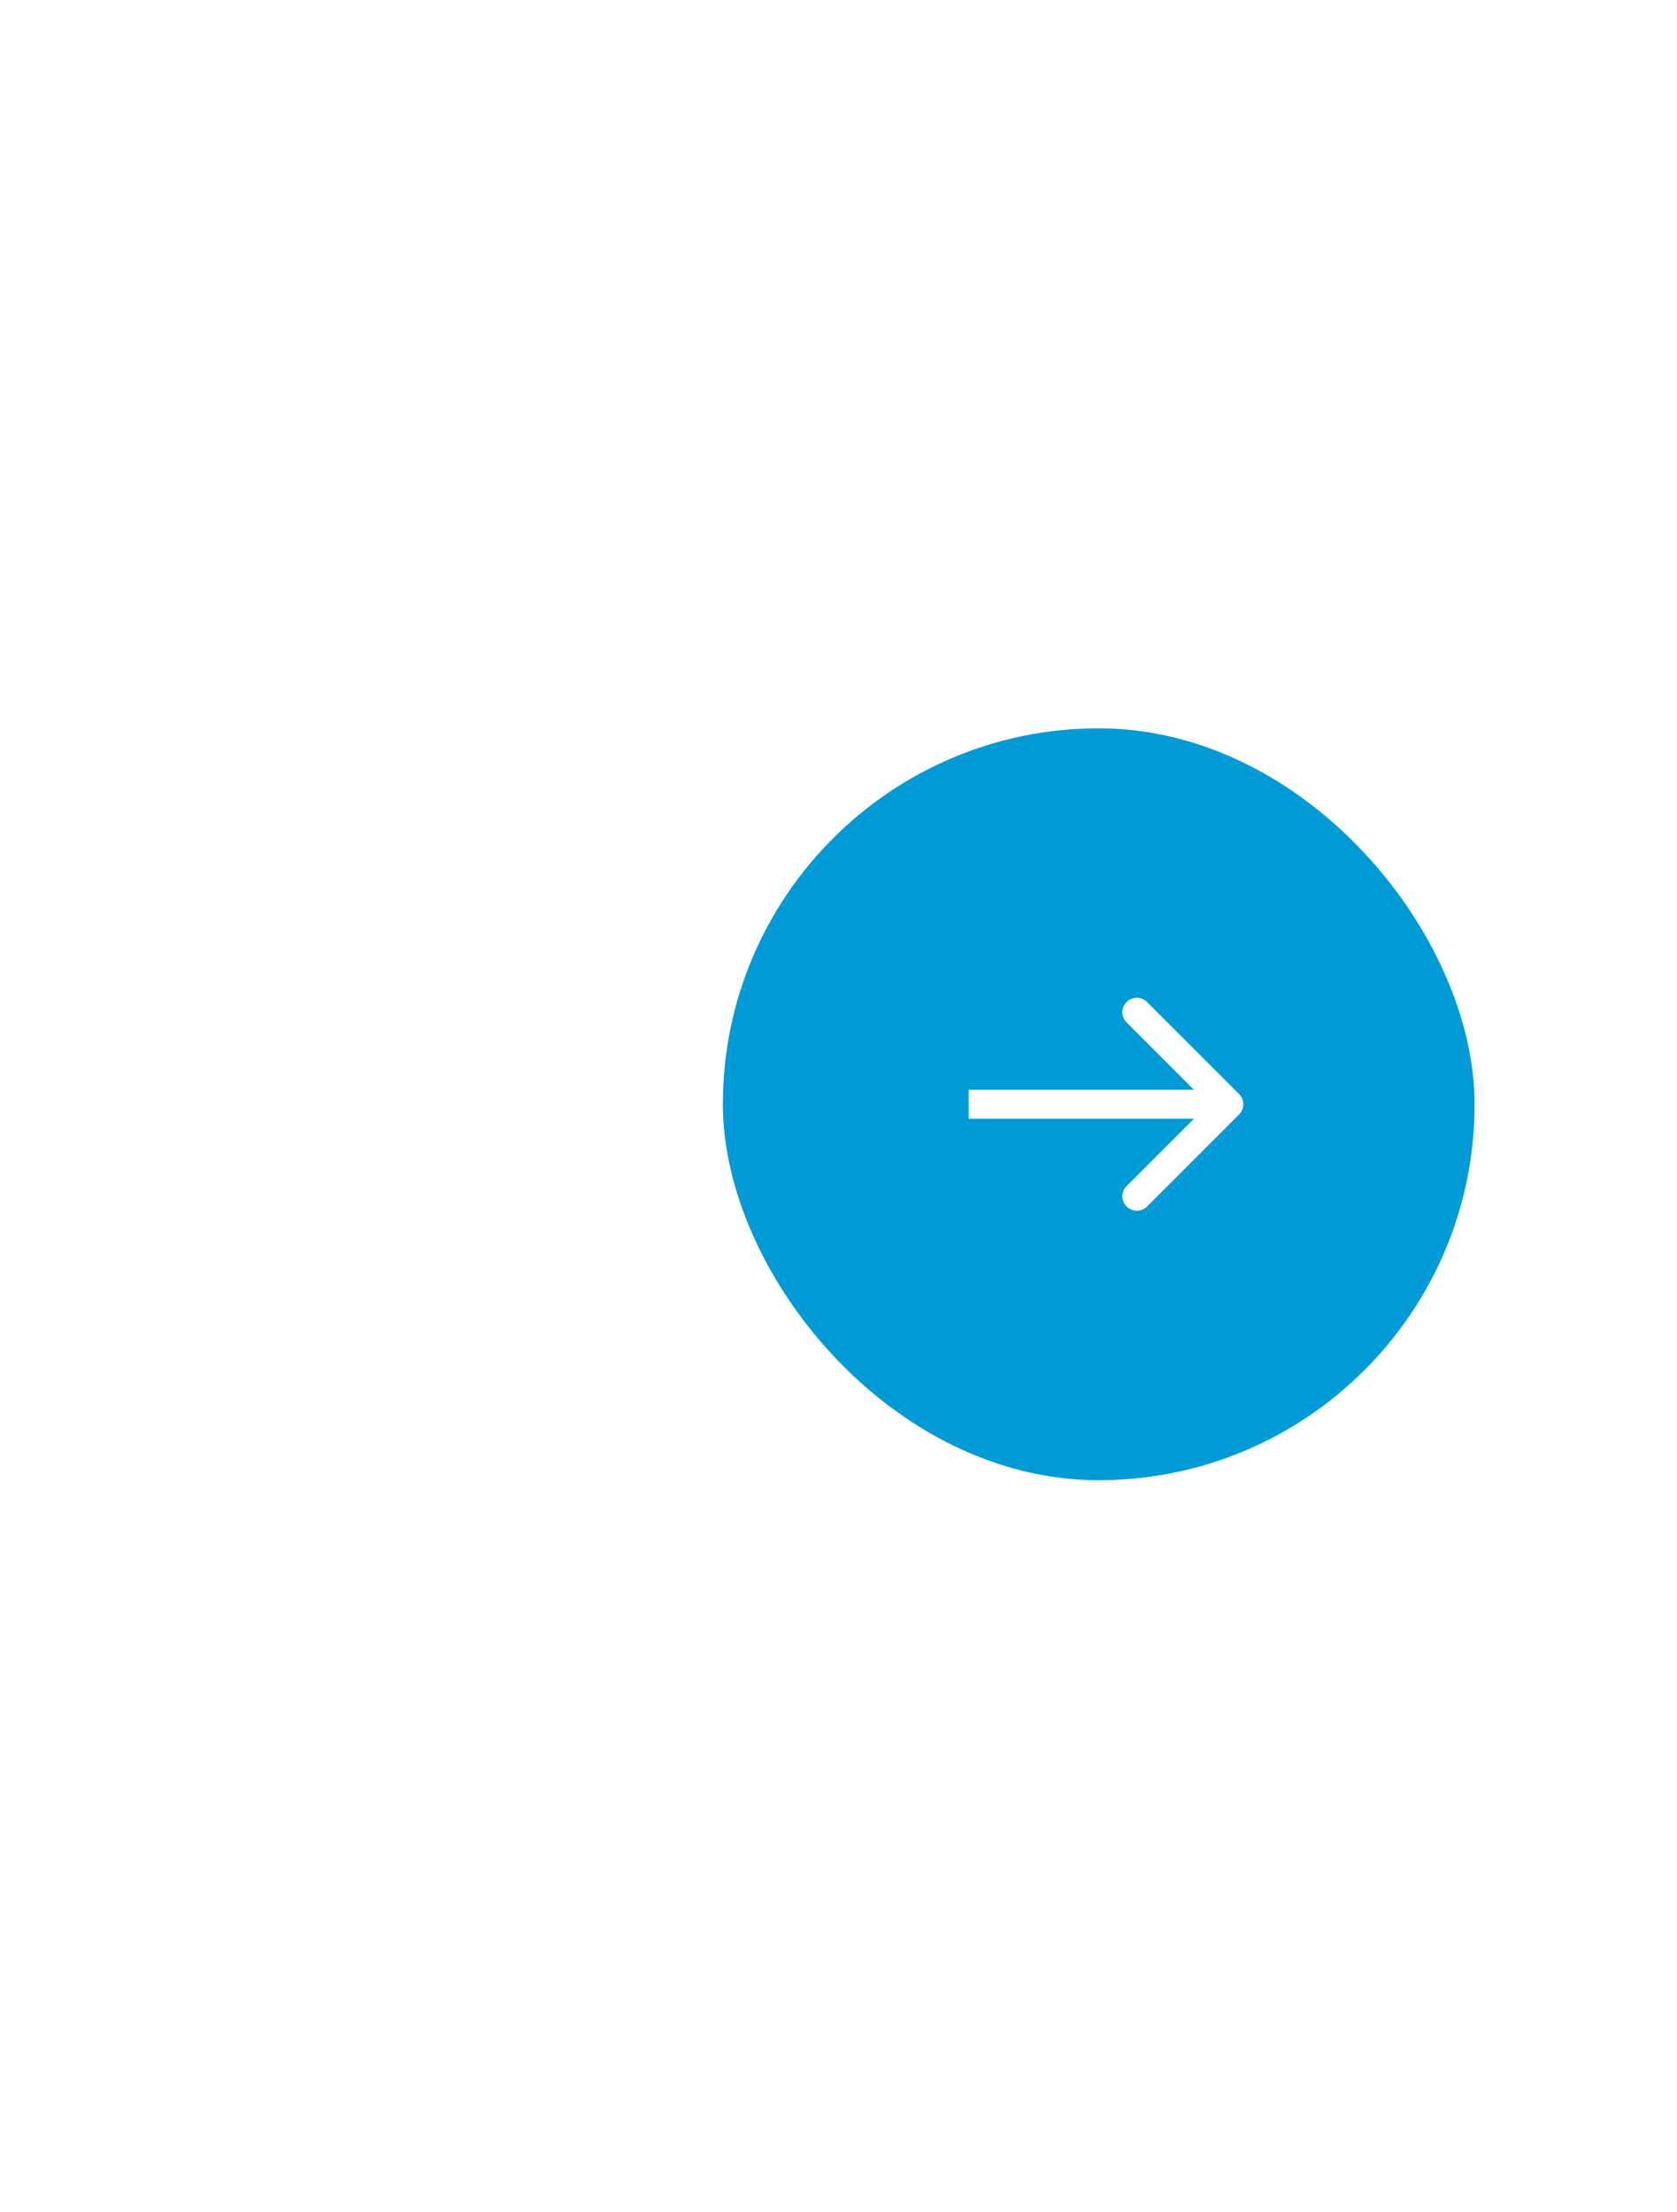 <svg width="116" height="153" viewBox="0 0 116 153" fill="none"
     xmlns="http://www.w3.org/2000/svg">
    <g filter="url(#filter0_d_2279_4669)">
        <rect x="50" y="50.37" width="52" height="52" rx="26" fill="#009BD7"/>
        <path
                d="M85.707 77.078C86.098 76.687 86.098 76.054 85.707 75.663L79.343 69.299C78.953 68.909 78.32 68.909 77.929 69.299C77.538 69.69 77.538 70.323 77.929 70.713L83.586 76.37L77.929 82.027C77.538 82.418 77.538 83.051 77.929 83.441C78.32 83.832 78.953 83.832 79.343 83.441L85.707 77.078ZM67 77.37L85 77.37L85 75.37L67 75.37L67 77.37Z"
                fill="white"/>
    </g>
    <defs>
        <filter id="filter0_d_2279_4669" x="0" y="0.37" width="152" height="152"
                filterUnits="userSpaceOnUse" color-interpolation-filters="sRGB">
            <feFlood flood-opacity="0" result="BackgroundImageFix"/>
            <feColorMatrix in="SourceAlpha" type="matrix"
                           values="0 0 0 0 0 0 0 0 0 0 0 0 0 0 0 0 0 0 127 0"
                           result="hardAlpha"/>
            <feOffset/>
            <feGaussianBlur stdDeviation="25"/>
            <feComposite in2="hardAlpha" operator="out"/>
            <feColorMatrix type="matrix"
                           values="0 0 0 0 0.886 0 0 0 0 0.909 0 0 0 0 0.925 0 0 0 1 0"/>
            <feBlend mode="normal" in2="BackgroundImageFix"
                     result="effect1_dropShadow_2279_4669"/>
            <feBlend mode="normal" in="SourceGraphic"
                     in2="effect1_dropShadow_2279_4669" result="shape"/>
        </filter>
    </defs>
</svg>
